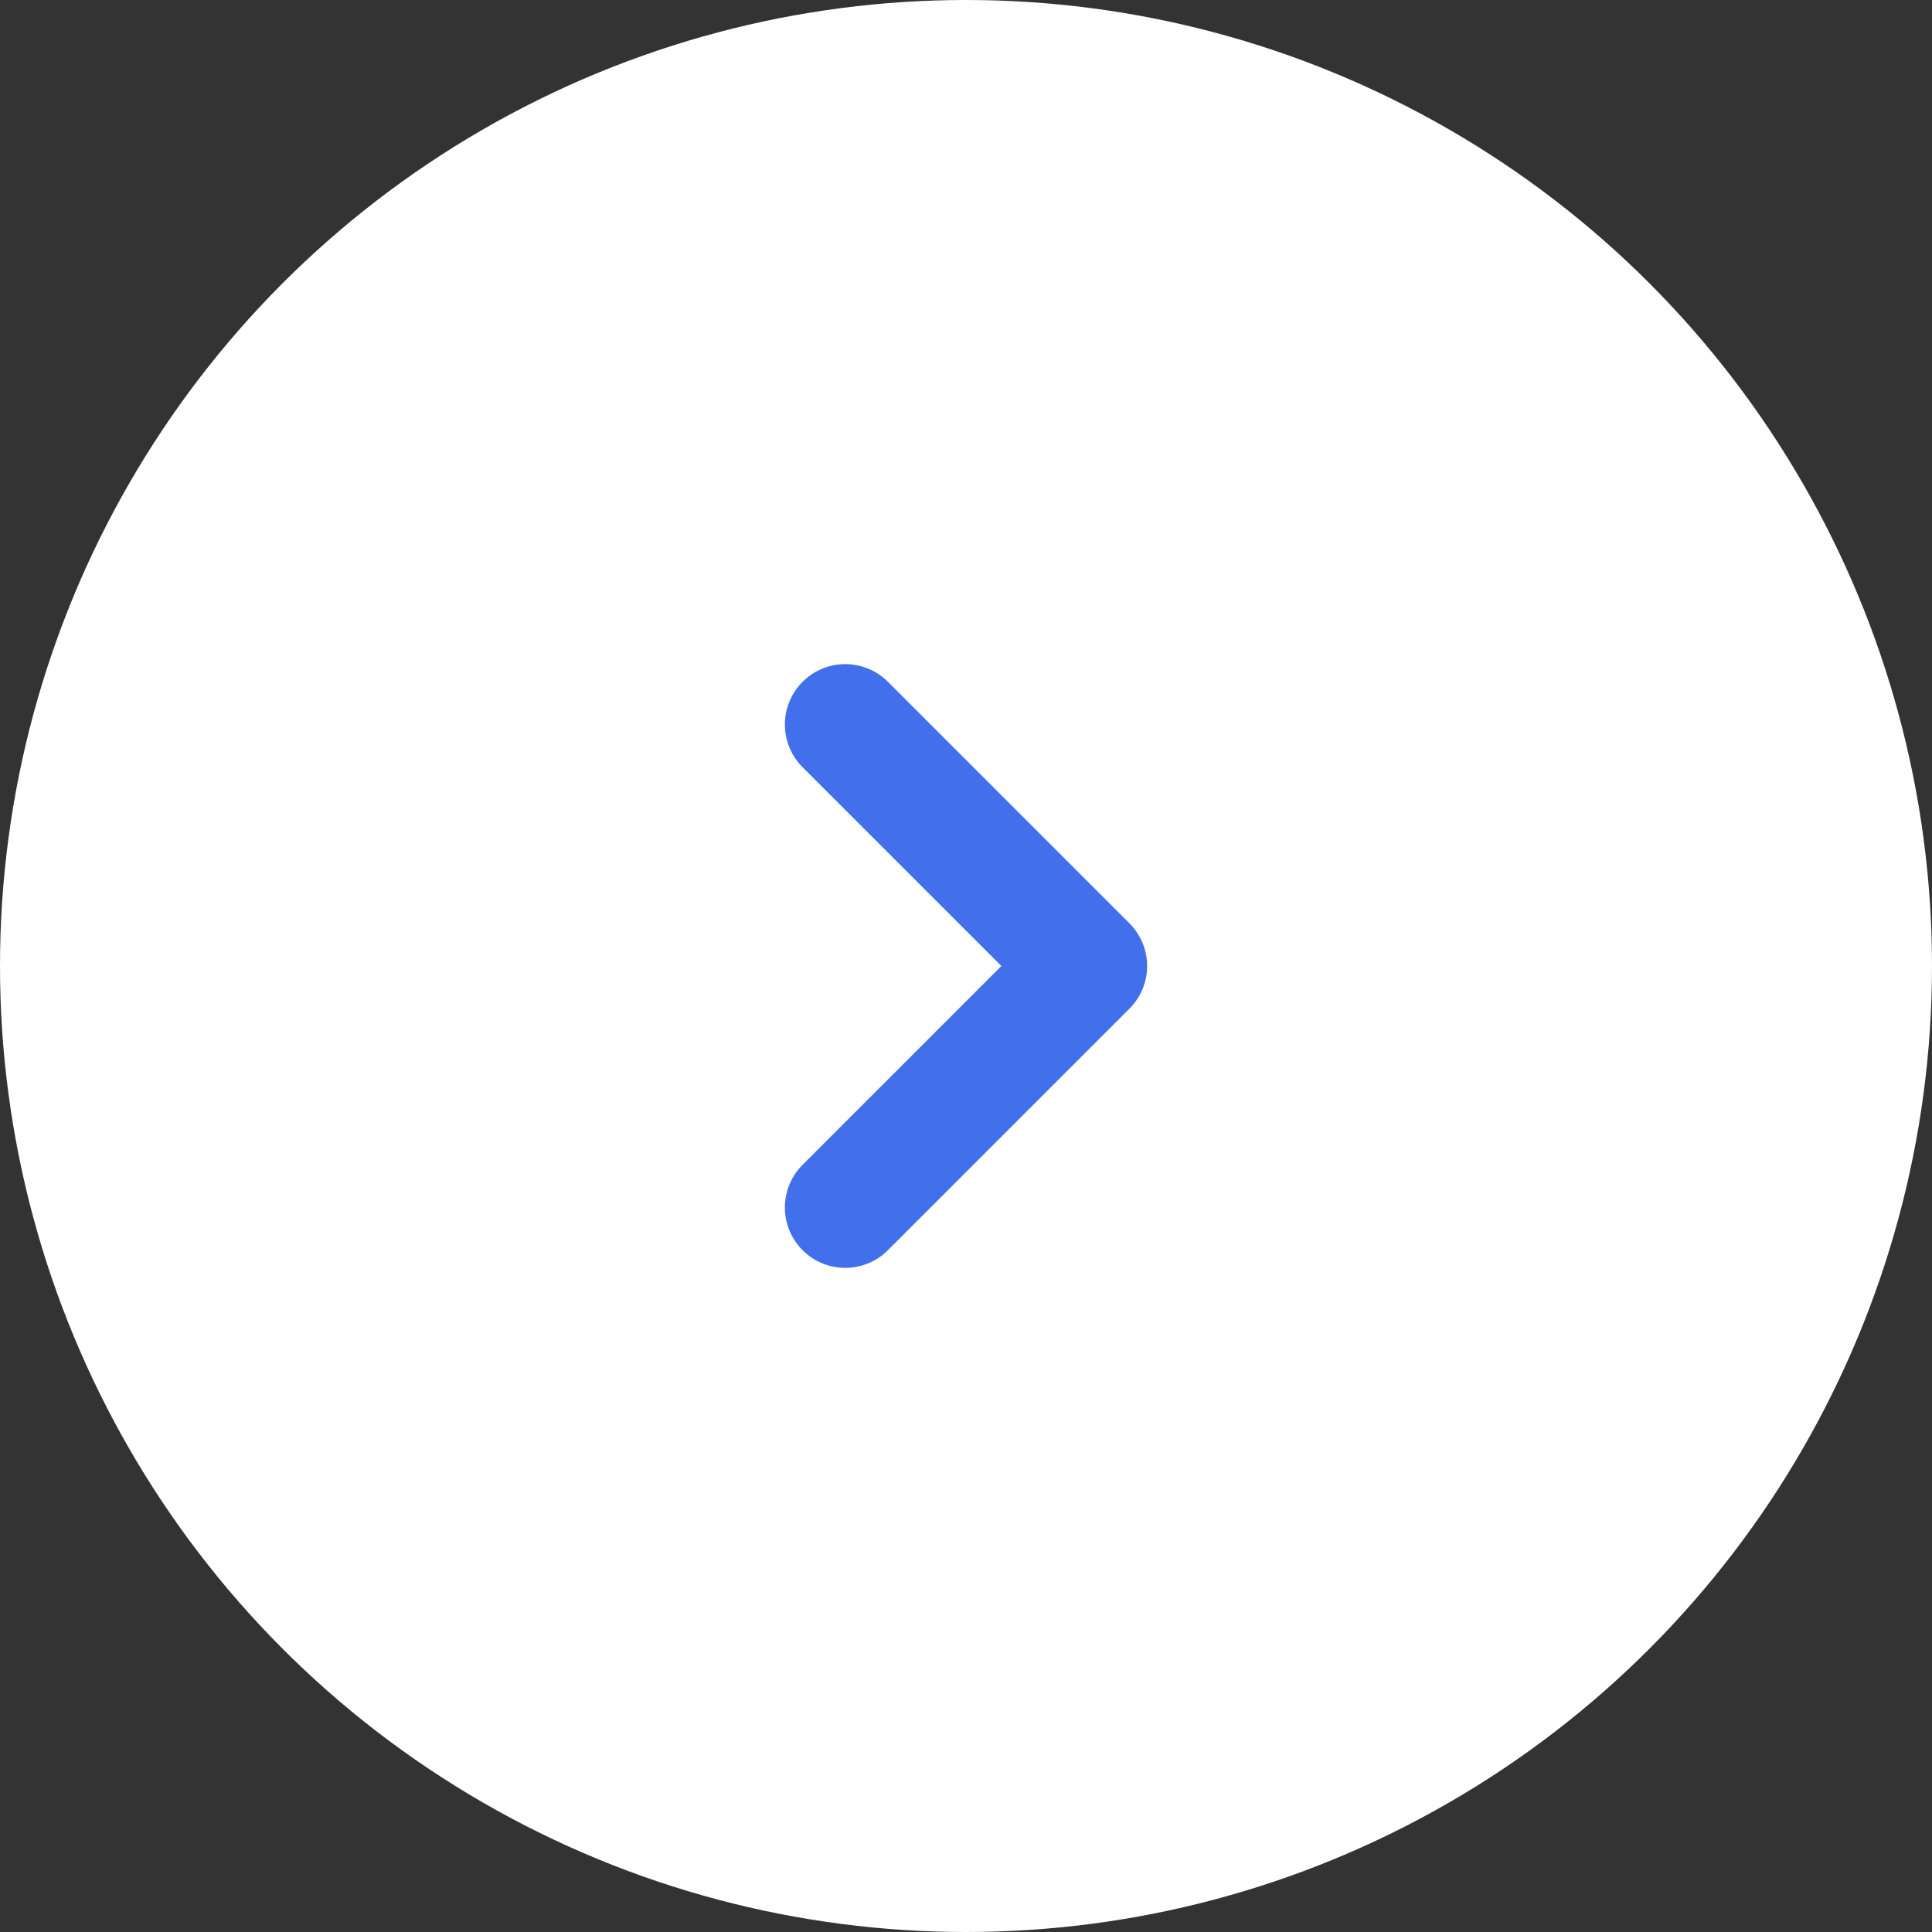 <svg width="32" height="32" viewBox="0 0 32 32" fill="none" xmlns="http://www.w3.org/2000/svg">
<rect x="0" y="0" width="32" height="32" fill="#333333" stroke="none"/>
<circle cx="16" cy="16" r="16" fill="white"/>
<path d="M14 12L18 16L14 20" stroke="#4270ED" stroke-width="2" stroke-linecap="round" stroke-linejoin="round"/>
</svg>
